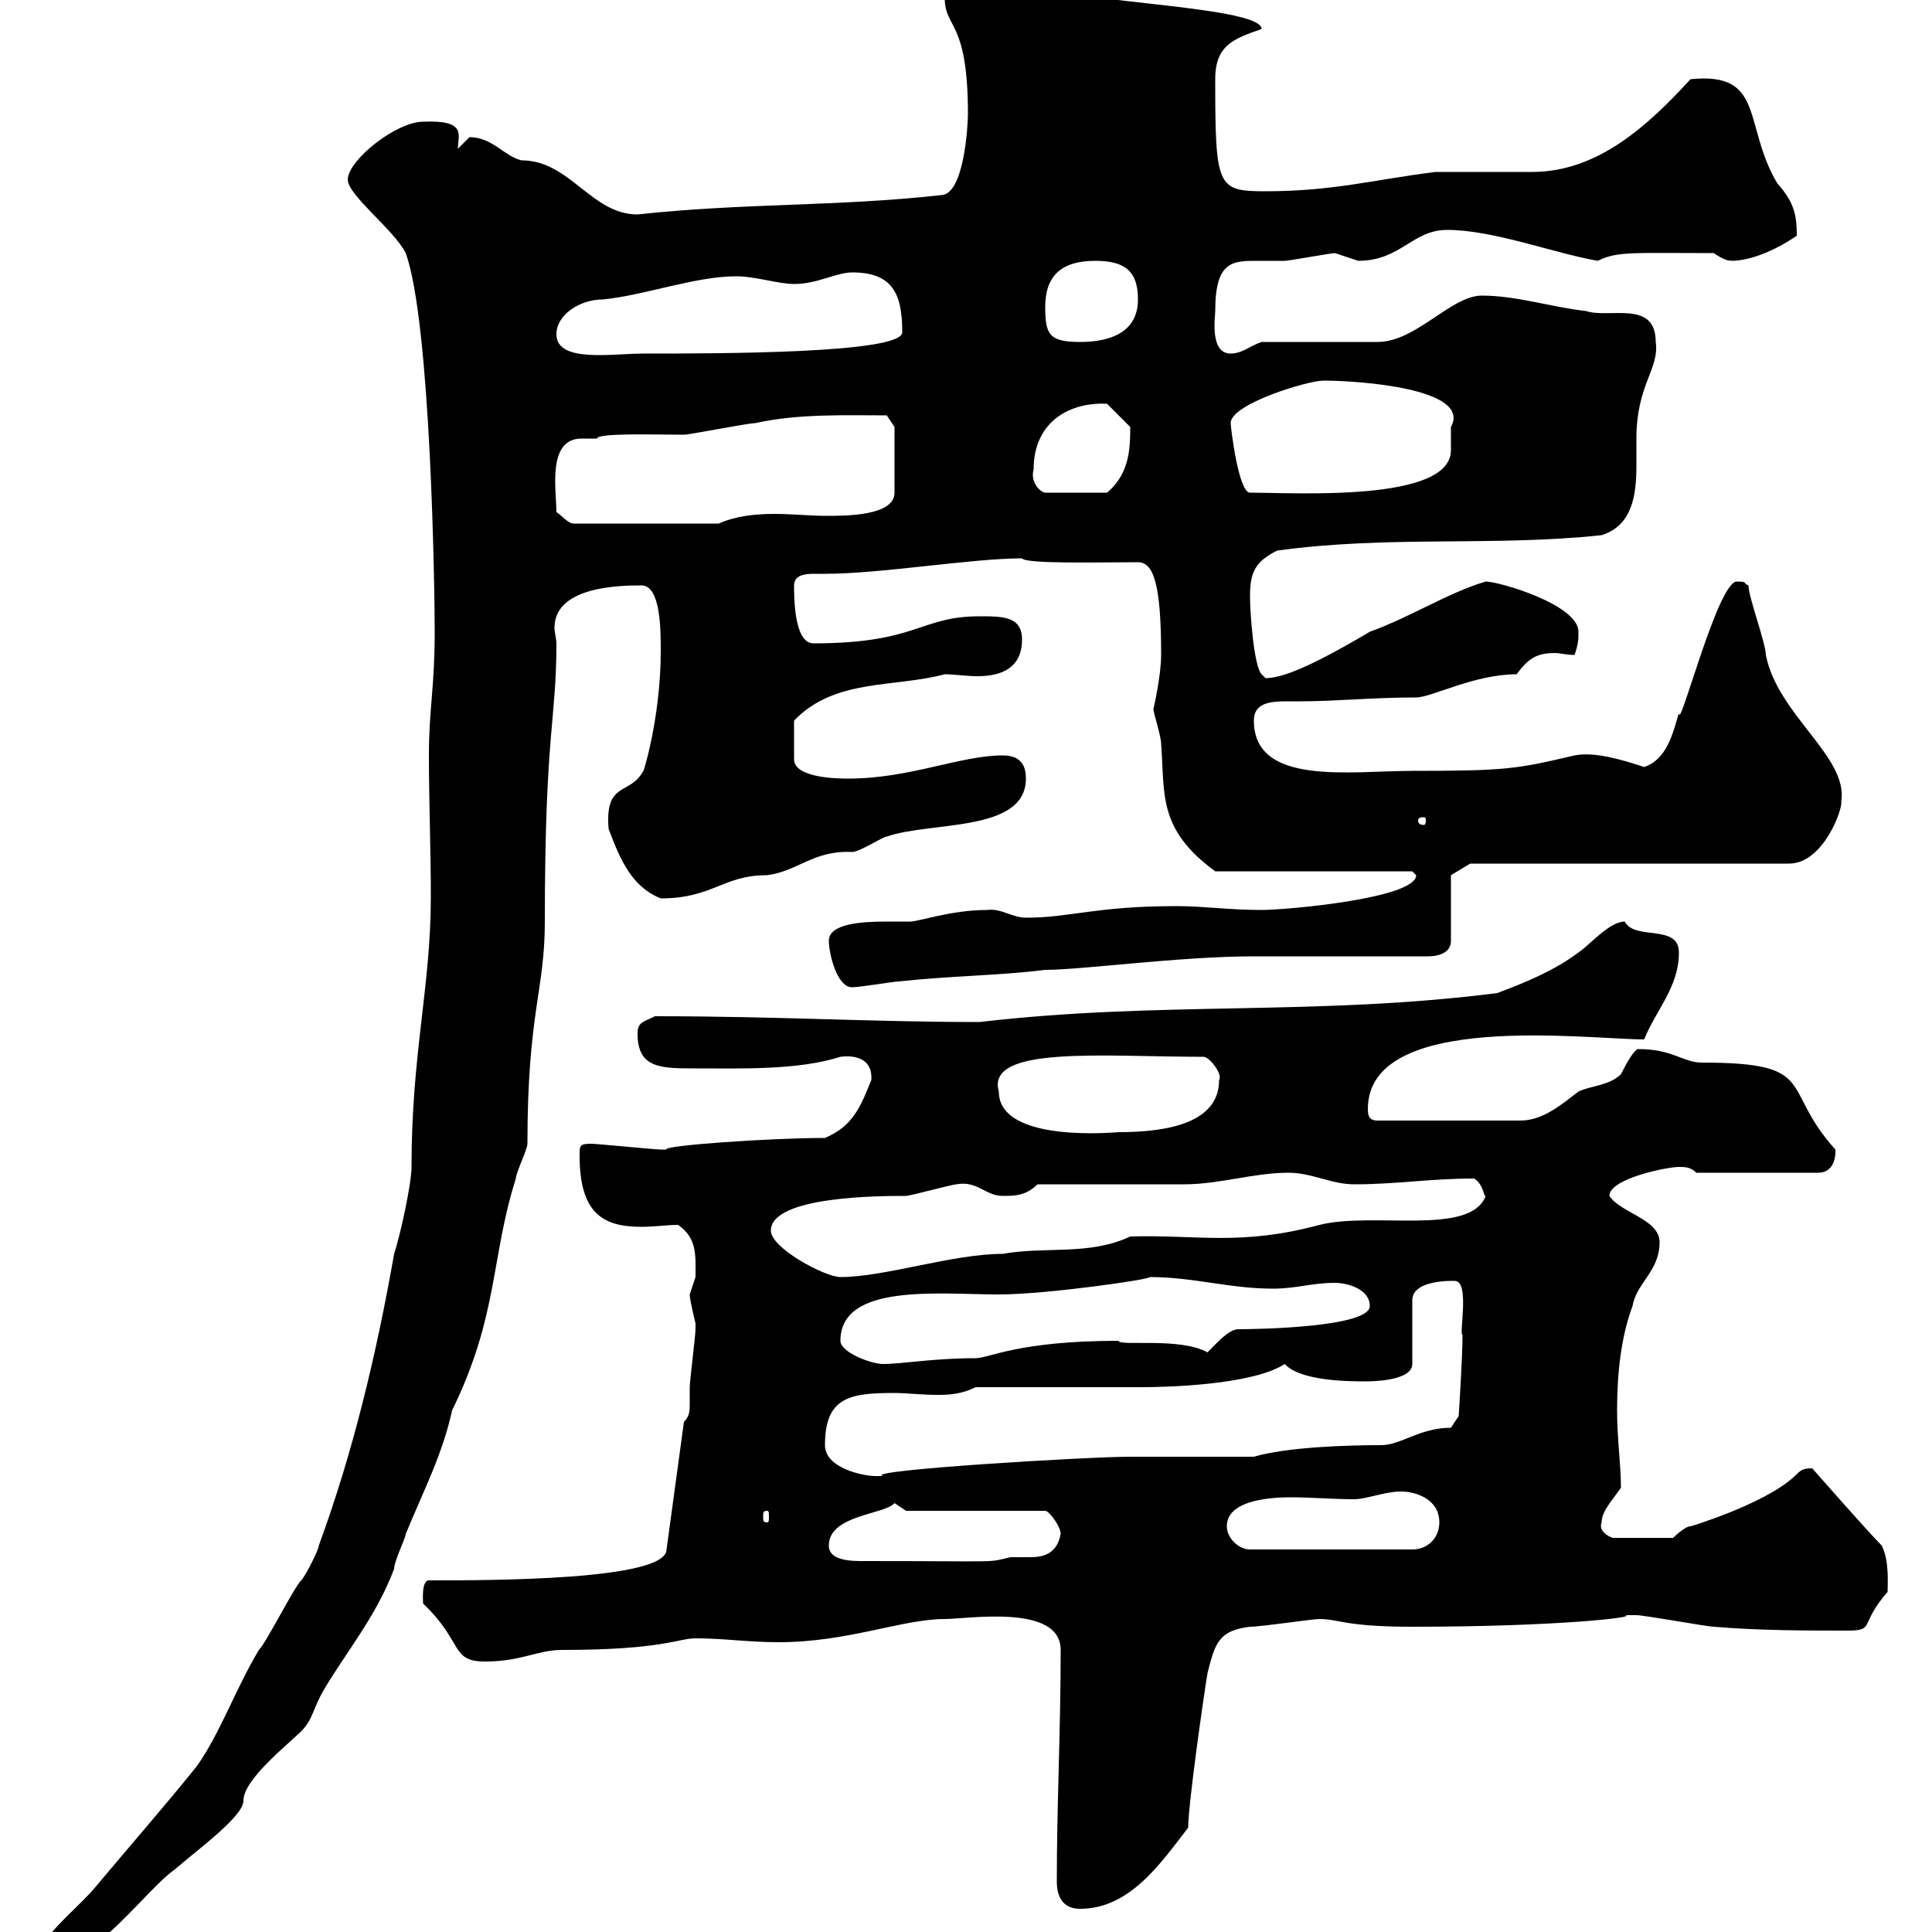 <svg xmlns="http://www.w3.org/2000/svg" xmlns:xlink="http://www.w3.org/1999/xlink" width="300" height="300"><path d="M6 303C6 304.80 7.20 304.80 9 304.80C14.40 304.80 23.40 292.80 27 290.40C31.20 286.80 37.80 282 37.80 279.60C37.80 276.30 44.70 270.90 46.80 268.80C48.60 267 48.60 265.20 50.40 262.20C54 256.20 58.50 250.80 61.20 243.60C61.20 242.40 63 238.80 63 238.20C65.70 231.60 68.70 225.90 70.20 219C77.40 204.30 76.20 195.30 80.10 183C80.10 182.10 81.90 178.50 81.90 177.60C81.90 157.20 84.60 153.90 84.60 143.10C84.60 113.70 86.40 111.90 86.40 99.90C86.40 99.30 86.10 98.10 86.10 97.50C86.10 91.20 95.70 90.90 99.60 90.90C102.60 90.90 102.60 97.80 102.60 101.10C102.60 111.90 99.60 120.90 99.90 119.70C97.80 123.60 93.90 121.20 94.50 128.70C96.30 133.50 98.10 137.70 102.60 139.50C110.70 139.50 112.20 135.90 119.10 135.90C123.90 135.30 126.30 132 132.30 132.30C133.50 132.30 137.10 129.90 137.70 129.90C144.60 127.50 159.30 129.30 159.30 120.90C159.30 119.10 158.70 117.30 155.70 117.30C149.10 117.30 141.30 120.90 131.70 120.90C130.50 120.90 123.30 120.90 123.30 117.90L123.30 111.90C129.60 105.30 138.90 106.80 146.70 104.70C148.20 104.70 150 105 151.80 105C155.40 105 158.70 103.80 158.70 99.30C158.70 95.70 155.70 95.70 152.10 95.70C142.80 95.70 142.50 99.90 126.30 99.90C123.30 99.90 123.30 92.70 123.30 90.90C123.30 89.40 124.80 89.10 126.30 89.10C126.90 89.10 127.80 89.10 128.10 89.10C136.80 89.10 150.90 86.70 158.70 86.70C159.30 87.60 170.70 87.30 176.70 87.30C179.10 87.30 180.30 90.60 180.30 101.70C180.30 105 179.10 110.10 179.10 110.10C179.10 110.70 180.30 114.30 180.30 115.50C180.90 123.30 179.70 128.70 188.70 135.30L219.30 135.30C219.30 135.30 219.90 135.90 219.90 135.90C219.90 139.50 199.80 141.30 195.90 141.30C190.80 141.30 186.90 140.70 182.70 140.70C170.10 140.70 166.20 142.50 159.30 142.50C157.20 142.50 155.40 141 153.30 141.30C147.60 141.30 142.80 143.10 141.30 143.10C140.70 143.10 139.20 143.10 137.70 143.10C133.80 143.10 128.70 143.40 128.70 146.10C128.70 147.90 129.90 153.30 132.30 153.30C133.50 153.30 138.90 152.40 139.50 152.40C147.90 151.50 155.10 151.50 162.30 150.60C168 150.60 183.30 148.50 194.70 148.50L221.70 148.50C223.50 148.50 225.30 147.90 225.30 146.10L225.30 135.90L228.30 134.10L277.80 134.10C283.20 134.10 286.20 125.40 285.90 124.50C287.10 117.60 276 111 274.20 101.70C274.20 99.90 271.50 92.70 271.50 90.90C270.60 90.60 271.50 90.30 269.70 90.30C266.70 90.30 260.70 114 260.70 110.70C259.80 113.70 258.90 117.90 255.30 119.10C251.70 117.90 247.50 116.70 244.50 117.30C235.50 119.40 234 119.70 219.30 119.70C209.70 119.70 194.70 122.10 194.70 111.90C194.70 109.20 197.10 108.90 199.80 108.90C200.40 108.90 201.30 108.90 201.90 108.90C207.60 108.90 213 108.30 219.90 108.30C222.30 108.30 228.90 104.70 235.50 104.70C237.30 102.30 238.50 101.40 241.50 101.40C242.10 101.40 243.30 101.70 244.50 101.70C245.10 99.90 245.10 99.30 245.10 98.10C245.10 93.90 232.80 90.30 230.70 90.30C224.70 92.10 219.30 95.70 212.70 98.10C203.10 103.80 198.90 105.30 196.50 105.30L195.90 104.70C194.70 103.50 194.10 95.10 194.10 92.70C194.10 89.10 194.70 87.30 198.30 85.50C215.70 83.10 231.90 84.90 248.70 83.10C253.50 81.60 254.10 76.80 254.10 72.30C254.10 70.80 254.10 69.30 254.10 68.10C254.10 59.70 257.70 57.30 257.10 53.10C257.10 46.50 249.90 49.50 246.30 48.30C240.90 47.70 235.50 45.90 230.10 45.90C225.30 45.90 219.90 53.10 213.90 53.10C210.90 53.10 198.30 53.10 195.90 53.10C194.10 53.70 192.90 54.90 191.10 54.90C187.80 54.90 188.70 49.20 188.70 48.30C188.70 40.50 191.40 40.50 195.30 40.50C196.80 40.50 198.30 40.50 199.50 40.50C200.10 40.50 206.70 39.30 207.30 39.30C207.30 39.30 210.90 40.50 210.90 40.50C217.50 40.50 219.30 35.70 224.70 35.70C231.90 35.70 241.20 39.30 248.10 40.50C251.10 39 253.50 39.30 266.10 39.30C268.80 41.10 268.80 40.20 268.80 40.50C273.60 40.50 279 36.60 279 36.60C279 33.60 278.70 31.50 276 28.50C270.60 19.50 274.20 11.10 262.50 12.30C255.90 19.50 248.10 26.70 237.90 26.70C236.10 26.70 224.70 26.70 222.90 26.70C213.30 27.90 207 29.70 196.50 29.70C189 29.70 188.70 29.10 188.70 12.30C188.70 6.90 191.70 6 195.90 4.50C195.90 1.50 174.30 0.60 167.70-0.90C162.90-2.10 160.50-3.90 155.70-3.90C153.90-3.90 146.70-2.70 146.70-0.30C146.70 4.50 150.30 3 150.30 17.70C150.30 19.50 149.70 30.30 146.10 30.30C129.90 32.10 115.50 31.50 99 33.30C91.80 33.30 88.50 24.90 81 24.90C78.30 24.30 76.50 21.30 72.90 21.30C72.90 21.30 71.10 23.10 71.10 23.10C71.10 21 72.60 18.60 65.70 18.90C61.50 18.90 54 24.90 54 27.90C54 30.30 61.20 35.70 63 39.30C66.90 50.10 67.50 91.50 67.50 98.10C67.50 106.80 66.60 110.10 66.60 117.30C66.60 124.50 66.90 132 66.90 139.20C66.90 153.30 63.90 163.50 63.90 181.20C63.90 183.90 62.10 192 61.20 194.70C58.50 210 54.90 225.30 49.50 240C49.50 240.60 47.70 244.20 46.80 245.40C45.90 246 41.40 255 40.20 256.20C36.60 262.20 34.20 269.10 30.60 274.20C25.80 280.20 19.50 287.40 15 292.80C12.60 295.80 7.80 299.40 6 303ZM164.10 292.20C164.10 294 164.70 296.40 167.70 296.40C175.50 296.40 180.30 289.20 184.50 283.80C184.50 280.20 186.90 263.40 187.50 259.80C188.70 255 189.30 253.20 194.10 252.60C195.90 252.60 203.70 251.40 204.90 251.40C207.90 251.40 208.80 252.60 219.30 252.60C241.80 252.60 254.70 251.10 252.30 250.80C252.90 250.80 253.50 250.80 254.10 250.80C255.30 250.80 265.20 252.60 266.10 252.60C273.30 253.20 280.50 253.20 286.80 253.20C291.30 253.20 288.60 252.30 293.10 247.20C293.10 246 293.40 242.40 292.20 240C290.10 237.90 281.40 228 281.40 228C279.90 228 279.60 228.30 278.70 229.20C273.90 233.70 261.60 237.30 262.50 237C261.60 237 259.80 238.80 259.80 238.80L250.50 238.80C250.20 238.80 248.10 237.90 248.70 236.40C248.70 234.60 250.50 232.80 251.70 231C251.70 227.40 251.10 223.50 251.10 219C251.10 213.30 251.70 207.60 253.50 202.80C254.10 199.20 257.70 197.40 257.70 192.90C257.70 189.30 251.70 188.40 249.90 185.70C249.90 183 258.90 181.20 260.70 181.20C261.60 181.20 262.50 181.20 263.40 182.10L282.30 182.10C285.30 182.10 285 178.50 285 178.50C276.30 168.90 282.60 165 264.30 165C261.30 165 259.80 162.90 254.40 162.90C253.80 162.90 252.60 165 251.70 166.80C249.90 168.60 246.90 168.60 245.10 169.50C242.70 171.30 239.70 174 236.10 174L213.90 174C212.70 174 212.40 173.40 212.40 172.20C212.40 156.90 246.60 161.40 255.30 161.40C257.10 156.90 260.70 153.30 260.70 147.90C260.70 143.40 253.80 146.10 252.30 143.10C249.90 143.10 246.90 146.70 245.10 147.90C241.50 150.60 237.30 152.40 232.50 154.20C204.30 157.80 180.30 155.40 152.10 158.70C135.30 158.70 120.90 157.80 101.70 157.80C99.90 158.70 99 158.70 99 160.50C99 165.90 102.60 165.90 108 165.90C115.20 165.90 123.90 166.20 130.50 164.10C130.50 164.10 135.60 163.20 135.30 167.70C133.50 172.20 132.30 174.90 128.10 176.70C119.40 176.70 102.60 177.90 103.50 178.50C102.60 178.50 102.60 178.50 102.60 178.50C101.70 178.50 92.70 177.60 91.80 177.60C90 177.60 90 177.90 90 179.40C90 188.40 93.60 190.50 99.60 190.50C101.70 190.50 103.50 190.20 105.30 190.20C108.30 192.30 108 195 108 198.30C108 198.30 107.10 201 107.10 201C107.10 201.90 108 205.50 108 205.50C108 206.40 108 206.40 108 206.40C108 207.30 107.10 214.50 107.10 215.40C107.10 216.30 107.10 217.20 107.10 218.10C107.10 219 107.10 219.90 106.20 220.80L103.50 240.60C103.50 245.40 76.20 245.40 66.60 245.40C65.40 245.40 65.70 248.70 65.70 249C72 255 69.90 258 75.30 258C81 258 83.40 256.20 87.30 256.20C102.90 256.20 105.30 254.40 108 254.40C112.50 254.40 116.10 255 120.90 255C131.70 255 140.10 251.40 146.70 251.40C150.30 251.40 164.70 249 164.70 256.20C164.70 268.80 164.10 280.20 164.10 292.20ZM128.70 240C128.70 235.20 137.40 235.20 138.90 233.40C138.90 233.40 140.70 234.60 140.70 234.60L162.30 234.60C162.90 234.60 164.70 237 164.70 238.20C164.10 241.50 161.70 241.80 159.90 241.80C158.70 241.80 157.50 241.80 156.90 241.80C153 242.70 156.30 242.40 134.10 242.40C132.30 242.40 128.70 242.40 128.70 240ZM190.50 237C190.50 232.80 197.70 232.50 200.40 232.50C203.70 232.50 207 232.80 210.30 232.80C212.10 232.80 215.10 231.60 217.50 231.60C219.90 231.60 223.50 232.80 223.50 236.40C223.50 238.80 221.70 240.60 219.30 240.60L194.10 240.60C192.30 240.60 190.50 238.80 190.50 237ZM119.10 234.60C119.40 234.60 119.40 234.90 119.40 235.50C119.40 236.10 119.40 236.40 119.10 236.40C118.50 236.40 118.50 236.10 118.50 235.50C118.50 234.90 118.50 234.60 119.10 234.60ZM128.10 224.40C128.10 216.90 132 216.30 138.90 216.30C140.70 216.30 143.10 216.60 145.80 216.60C147.90 216.60 149.70 216.30 151.50 215.40L177.30 215.40C180.90 215.40 194.40 215.10 199.50 211.80C201.90 214.50 209.70 214.50 212.10 214.50C212.70 214.50 219.30 214.50 219.30 211.80L219.30 201.90C219.30 198.60 225.90 198.90 225.90 198.90C228.30 198.90 226.50 207.30 227.10 207.30C227.10 210.90 226.50 219.90 226.50 219.90L225.30 221.70C220.50 221.70 217.50 224.40 214.50 224.40C209.10 224.40 199.80 224.70 194.70 226.20L175.50 226.20C168.90 226.20 133.80 228.30 137.10 229.20C137.10 229.20 135.90 229.20 135.90 229.20C134.10 229.20 128.10 228 128.10 224.40ZM130.50 208.20C130.50 199.20 145.80 201 155.10 201C162.60 201 179.10 198.60 178.50 198.30C185.40 198.30 190.80 200.10 197.70 200.10C201.30 200.10 203.70 199.20 207.30 199.20C209.10 199.20 212.70 200.10 212.70 202.80C212.70 206.10 195.30 206.40 192.30 206.40C190.80 206.40 189 208.50 187.50 210C183.30 207.60 173.70 209.10 173.70 208.20C158.10 208.20 153.60 210.90 151.50 210.90C144.90 210.90 140.10 211.80 137.10 211.80C135.30 211.80 130.50 210 130.50 208.20ZM119.70 191.10C119.70 185.70 136.80 185.70 140.70 185.70C141.30 185.70 147.90 183.90 148.50 183.90C151.80 183.30 153 185.70 155.70 185.70C157.50 185.70 159.30 185.70 161.10 183.90C164.70 183.90 180.30 183.90 183.90 183.90C189.30 183.90 194.70 182.10 200.10 182.10C203.70 182.10 206.70 183.90 210.30 183.90C216.90 183.90 222 183 228.90 183C230.40 183.90 230.40 186 230.70 185.70C228.30 192 213.30 188.10 204.90 190.20C192.60 193.50 186 191.70 175.50 192C169.20 195 162.30 193.50 155.70 194.70C147.90 194.70 137.40 198.30 130.50 198.30C128.10 198.30 119.70 193.80 119.70 191.10ZM155.10 169.50C153 162.30 171.30 164.10 186.90 164.10C187.80 164.10 189.90 166.80 189.30 167.70C189.30 174.30 181.50 175.80 173.70 175.80C173.40 175.80 155.10 177.60 155.10 169.50ZM221.10 126.90C221.40 126.90 221.40 127.20 221.40 127.50C221.40 127.50 221.40 128.10 221.10 128.10C220.20 128.10 220.20 127.50 220.20 127.50C220.20 127.20 220.20 126.90 221.10 126.90ZM86.40 79.50C86.40 76.20 84.90 68.10 90.30 68.10C91.50 68.10 92.40 68.10 92.70 68.10C92.70 67.20 101.70 67.50 106.20 67.50C107.10 67.50 116.10 65.70 117.30 65.70C123.90 64.20 131.70 64.50 137.70 64.50L138.90 66.30L138.90 76.50C138.90 80.10 131.40 80.10 128.40 80.10C125.70 80.10 123 79.80 120.30 79.80C117.30 79.80 114.30 80.10 111.60 81.30L89.10 81.30C88.20 81.30 87.30 80.10 86.40 79.50ZM160.50 72.90C160.50 65.40 166.20 62.40 171.90 62.70C173.10 63.90 175.50 66.30 175.50 66.30C175.50 69.30 175.50 73.50 171.90 76.50L162.30 76.50C161.70 76.50 159.90 75 160.50 72.90ZM191.10 65.70C191.10 62.70 203.10 59.10 205.50 59.10C210.90 59.10 228.60 60.30 225.30 66.30C225.30 67.20 225.30 68.70 225.30 69.90C225.30 78 201.30 76.50 194.10 76.50C192.30 76.50 191.10 66.30 191.10 65.70ZM86.40 51.90C86.40 48.90 90 46.50 93.60 46.50C99.90 45.90 108 42.90 114.30 42.90C117.30 42.90 120.90 44.10 123.30 44.10C126.90 44.10 129.90 42.30 132.30 42.30C138.60 42.30 140.10 45.60 140.10 51.60C140.10 54.90 111.60 54.90 99.90 54.90C95.10 54.90 86.40 56.40 86.40 51.90ZM162.30 47.70C162.30 42.90 164.70 40.50 170.10 40.50C174.90 40.50 176.70 42.30 176.70 46.50C176.70 51.90 171.90 53.10 167.70 53.10C162.90 53.10 162.30 51.90 162.30 47.70Z"/></svg>